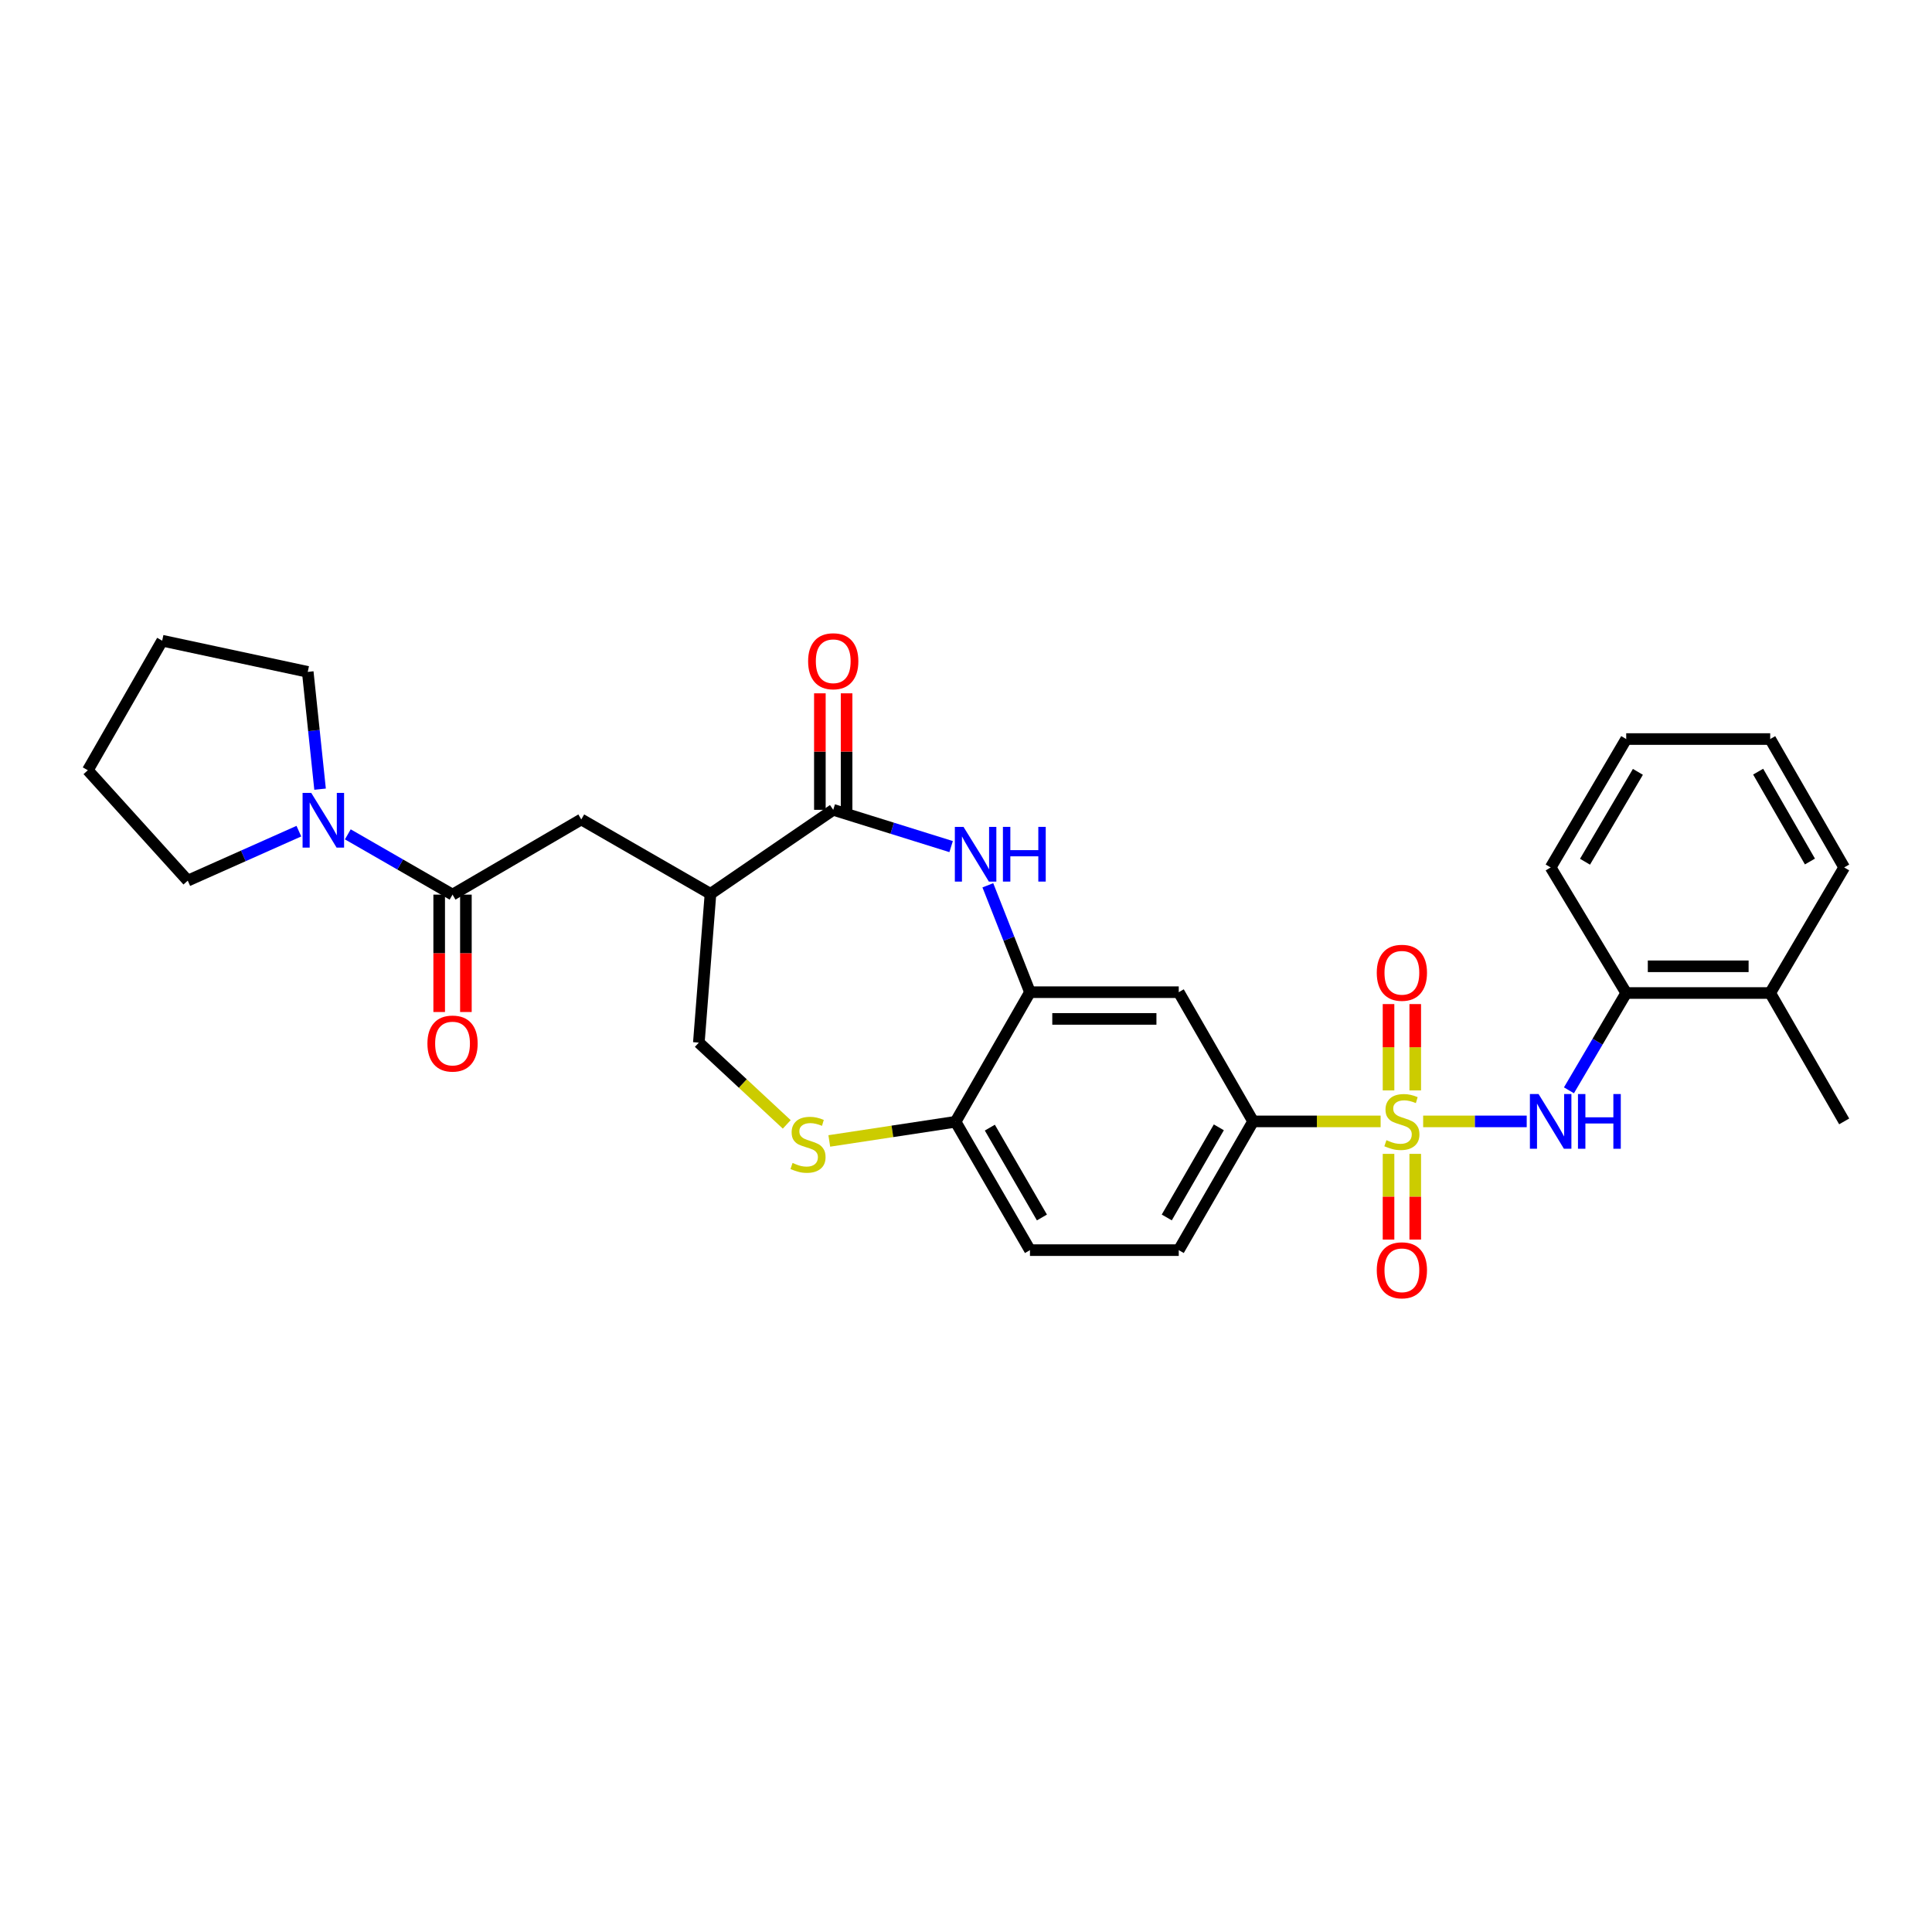 <?xml version='1.0' encoding='iso-8859-1'?>
<svg version='1.1' baseProfile='full'
              xmlns='http://www.w3.org/2000/svg'
                      xmlns:rdkit='http://www.rdkit.org/xml'
                      xmlns:xlink='http://www.w3.org/1999/xlink'
                  xml:space='preserve'
width='1000px' height='1000px' viewBox='0 0 1000 1000'>
<!-- END OF HEADER -->
<rect style='opacity:1.0;fill:#FFFFFF;stroke:none' width='1000' height='1000' x='0' y='0'> </rect>
<path class='bond-2' d='M 736.619,580.435 L 763.422,580.435' style='fill:none;fill-rule:evenodd;stroke:#CCCC00;stroke-width:6px;stroke-linecap:butt;stroke-linejoin:miter;stroke-opacity:1' />
<path class='bond-2' d='M 763.422,580.435 L 790.226,580.435' style='fill:none;fill-rule:evenodd;stroke:#0000FF;stroke-width:6px;stroke-linecap:butt;stroke-linejoin:miter;stroke-opacity:1' />
<path class='bond-6' d='M 714.608,580.435 L 681.61,580.435' style='fill:none;fill-rule:evenodd;stroke:#CCCC00;stroke-width:6px;stroke-linecap:butt;stroke-linejoin:miter;stroke-opacity:1' />
<path class='bond-6' d='M 681.61,580.435 L 648.611,580.435' style='fill:none;fill-rule:evenodd;stroke:#000000;stroke-width:6px;stroke-linecap:butt;stroke-linejoin:miter;stroke-opacity:1' />
<path class='bond-12' d='M 718.7,597.24 L 718.7,619.419' style='fill:none;fill-rule:evenodd;stroke:#CCCC00;stroke-width:6px;stroke-linecap:butt;stroke-linejoin:miter;stroke-opacity:1' />
<path class='bond-12' d='M 718.7,619.419 L 718.7,641.598' style='fill:none;fill-rule:evenodd;stroke:#FF0000;stroke-width:6px;stroke-linecap:butt;stroke-linejoin:miter;stroke-opacity:1' />
<path class='bond-12' d='M 732.527,597.24 L 732.527,619.419' style='fill:none;fill-rule:evenodd;stroke:#CCCC00;stroke-width:6px;stroke-linecap:butt;stroke-linejoin:miter;stroke-opacity:1' />
<path class='bond-12' d='M 732.527,619.419 L 732.527,641.598' style='fill:none;fill-rule:evenodd;stroke:#FF0000;stroke-width:6px;stroke-linecap:butt;stroke-linejoin:miter;stroke-opacity:1' />
<path class='bond-13' d='M 732.527,564.39 L 732.527,542.05' style='fill:none;fill-rule:evenodd;stroke:#CCCC00;stroke-width:6px;stroke-linecap:butt;stroke-linejoin:miter;stroke-opacity:1' />
<path class='bond-13' d='M 732.527,542.05 L 732.527,519.71' style='fill:none;fill-rule:evenodd;stroke:#FF0000;stroke-width:6px;stroke-linecap:butt;stroke-linejoin:miter;stroke-opacity:1' />
<path class='bond-13' d='M 718.7,564.39 L 718.7,542.05' style='fill:none;fill-rule:evenodd;stroke:#CCCC00;stroke-width:6px;stroke-linecap:butt;stroke-linejoin:miter;stroke-opacity:1' />
<path class='bond-13' d='M 718.7,542.05 L 718.7,519.71' style='fill:none;fill-rule:evenodd;stroke:#FF0000;stroke-width:6px;stroke-linecap:butt;stroke-linejoin:miter;stroke-opacity:1' />
<path class='bond-0' d='M 511.306,458.227 L 522.207,485.893' style='fill:none;fill-rule:evenodd;stroke:#0000FF;stroke-width:6px;stroke-linecap:butt;stroke-linejoin:miter;stroke-opacity:1' />
<path class='bond-0' d='M 522.207,485.893 L 533.108,513.558' style='fill:none;fill-rule:evenodd;stroke:#000000;stroke-width:6px;stroke-linecap:butt;stroke-linejoin:miter;stroke-opacity:1' />
<path class='bond-1' d='M 492.3,438.197 L 461.79,428.681' style='fill:none;fill-rule:evenodd;stroke:#0000FF;stroke-width:6px;stroke-linecap:butt;stroke-linejoin:miter;stroke-opacity:1' />
<path class='bond-1' d='M 461.79,428.681 L 431.279,419.165' style='fill:none;fill-rule:evenodd;stroke:#000000;stroke-width:6px;stroke-linecap:butt;stroke-linejoin:miter;stroke-opacity:1' />
<path class='bond-3' d='M 431.279,419.165 L 367.743,462.651' style='fill:none;fill-rule:evenodd;stroke:#000000;stroke-width:6px;stroke-linecap:butt;stroke-linejoin:miter;stroke-opacity:1' />
<path class='bond-16' d='M 438.193,419.165 L 438.193,389.014' style='fill:none;fill-rule:evenodd;stroke:#000000;stroke-width:6px;stroke-linecap:butt;stroke-linejoin:miter;stroke-opacity:1' />
<path class='bond-16' d='M 438.193,389.014 L 438.193,358.863' style='fill:none;fill-rule:evenodd;stroke:#FF0000;stroke-width:6px;stroke-linecap:butt;stroke-linejoin:miter;stroke-opacity:1' />
<path class='bond-16' d='M 424.365,419.165 L 424.365,389.014' style='fill:none;fill-rule:evenodd;stroke:#000000;stroke-width:6px;stroke-linecap:butt;stroke-linejoin:miter;stroke-opacity:1' />
<path class='bond-16' d='M 424.365,389.014 L 424.365,358.863' style='fill:none;fill-rule:evenodd;stroke:#FF0000;stroke-width:6px;stroke-linecap:butt;stroke-linejoin:miter;stroke-opacity:1' />
<path class='bond-14' d='M 812.083,564.348 L 826.903,539.164' style='fill:none;fill-rule:evenodd;stroke:#0000FF;stroke-width:6px;stroke-linecap:butt;stroke-linejoin:miter;stroke-opacity:1' />
<path class='bond-14' d='M 826.903,539.164 L 841.723,513.981' style='fill:none;fill-rule:evenodd;stroke:#000000;stroke-width:6px;stroke-linecap:butt;stroke-linejoin:miter;stroke-opacity:1' />
<path class='bond-10' d='M 367.743,462.651 L 300.866,424.142' style='fill:none;fill-rule:evenodd;stroke:#000000;stroke-width:6px;stroke-linecap:butt;stroke-linejoin:miter;stroke-opacity:1' />
<path class='bond-32' d='M 367.743,462.651 L 361.721,539.653' style='fill:none;fill-rule:evenodd;stroke:#000000;stroke-width:6px;stroke-linecap:butt;stroke-linejoin:miter;stroke-opacity:1' />
<path class='bond-4' d='M 234.234,463.058 L 300.866,424.142' style='fill:none;fill-rule:evenodd;stroke:#000000;stroke-width:6px;stroke-linecap:butt;stroke-linejoin:miter;stroke-opacity:1' />
<path class='bond-7' d='M 234.234,463.058 L 207.13,447.457' style='fill:none;fill-rule:evenodd;stroke:#000000;stroke-width:6px;stroke-linecap:butt;stroke-linejoin:miter;stroke-opacity:1' />
<path class='bond-7' d='M 207.13,447.457 L 180.026,431.857' style='fill:none;fill-rule:evenodd;stroke:#0000FF;stroke-width:6px;stroke-linecap:butt;stroke-linejoin:miter;stroke-opacity:1' />
<path class='bond-17' d='M 227.32,463.058 L 227.32,493.437' style='fill:none;fill-rule:evenodd;stroke:#000000;stroke-width:6px;stroke-linecap:butt;stroke-linejoin:miter;stroke-opacity:1' />
<path class='bond-17' d='M 227.32,493.437 L 227.32,523.815' style='fill:none;fill-rule:evenodd;stroke:#FF0000;stroke-width:6px;stroke-linecap:butt;stroke-linejoin:miter;stroke-opacity:1' />
<path class='bond-17' d='M 241.148,463.058 L 241.148,493.437' style='fill:none;fill-rule:evenodd;stroke:#000000;stroke-width:6px;stroke-linecap:butt;stroke-linejoin:miter;stroke-opacity:1' />
<path class='bond-17' d='M 241.148,493.437 L 241.148,523.815' style='fill:none;fill-rule:evenodd;stroke:#FF0000;stroke-width:6px;stroke-linecap:butt;stroke-linejoin:miter;stroke-opacity:1' />
<path class='bond-5' d='M 533.108,513.558 L 610.118,513.558' style='fill:none;fill-rule:evenodd;stroke:#000000;stroke-width:6px;stroke-linecap:butt;stroke-linejoin:miter;stroke-opacity:1' />
<path class='bond-5' d='M 544.66,527.385 L 598.567,527.385' style='fill:none;fill-rule:evenodd;stroke:#000000;stroke-width:6px;stroke-linecap:butt;stroke-linejoin:miter;stroke-opacity:1' />
<path class='bond-30' d='M 533.108,513.558 L 494.6,580.628' style='fill:none;fill-rule:evenodd;stroke:#000000;stroke-width:6px;stroke-linecap:butt;stroke-linejoin:miter;stroke-opacity:1' />
<path class='bond-9' d='M 648.611,580.435 L 610.118,513.558' style='fill:none;fill-rule:evenodd;stroke:#000000;stroke-width:6px;stroke-linecap:butt;stroke-linejoin:miter;stroke-opacity:1' />
<path class='bond-18' d='M 648.611,580.435 L 610.118,647.067' style='fill:none;fill-rule:evenodd;stroke:#000000;stroke-width:6px;stroke-linecap:butt;stroke-linejoin:miter;stroke-opacity:1' />
<path class='bond-18' d='M 630.865,583.513 L 603.919,630.156' style='fill:none;fill-rule:evenodd;stroke:#000000;stroke-width:6px;stroke-linecap:butt;stroke-linejoin:miter;stroke-opacity:1' />
<path class='bond-21' d='M 165.667,408.474 L 162.479,378.118' style='fill:none;fill-rule:evenodd;stroke:#0000FF;stroke-width:6px;stroke-linecap:butt;stroke-linejoin:miter;stroke-opacity:1' />
<path class='bond-21' d='M 162.479,378.118 L 159.291,347.762' style='fill:none;fill-rule:evenodd;stroke:#000000;stroke-width:6px;stroke-linecap:butt;stroke-linejoin:miter;stroke-opacity:1' />
<path class='bond-22' d='M 154.696,430.203 L 125.94,443.008' style='fill:none;fill-rule:evenodd;stroke:#0000FF;stroke-width:6px;stroke-linecap:butt;stroke-linejoin:miter;stroke-opacity:1' />
<path class='bond-22' d='M 125.94,443.008 L 97.184,455.814' style='fill:none;fill-rule:evenodd;stroke:#000000;stroke-width:6px;stroke-linecap:butt;stroke-linejoin:miter;stroke-opacity:1' />
<path class='bond-8' d='M 429.239,590.548 L 461.919,585.588' style='fill:none;fill-rule:evenodd;stroke:#CCCC00;stroke-width:6px;stroke-linecap:butt;stroke-linejoin:miter;stroke-opacity:1' />
<path class='bond-8' d='M 461.919,585.588 L 494.6,580.628' style='fill:none;fill-rule:evenodd;stroke:#000000;stroke-width:6px;stroke-linecap:butt;stroke-linejoin:miter;stroke-opacity:1' />
<path class='bond-15' d='M 407.218,581.978 L 384.469,560.815' style='fill:none;fill-rule:evenodd;stroke:#CCCC00;stroke-width:6px;stroke-linecap:butt;stroke-linejoin:miter;stroke-opacity:1' />
<path class='bond-15' d='M 384.469,560.815 L 361.721,539.653' style='fill:none;fill-rule:evenodd;stroke:#000000;stroke-width:6px;stroke-linecap:butt;stroke-linejoin:miter;stroke-opacity:1' />
<path class='bond-11' d='M 494.6,580.628 L 533.108,647.067' style='fill:none;fill-rule:evenodd;stroke:#000000;stroke-width:6px;stroke-linecap:butt;stroke-linejoin:miter;stroke-opacity:1' />
<path class='bond-11' d='M 512.339,583.66 L 539.295,630.167' style='fill:none;fill-rule:evenodd;stroke:#000000;stroke-width:6px;stroke-linecap:butt;stroke-linejoin:miter;stroke-opacity:1' />
<path class='bond-20' d='M 841.723,513.981 L 916.252,513.981' style='fill:none;fill-rule:evenodd;stroke:#000000;stroke-width:6px;stroke-linecap:butt;stroke-linejoin:miter;stroke-opacity:1' />
<path class='bond-20' d='M 852.903,500.153 L 905.073,500.153' style='fill:none;fill-rule:evenodd;stroke:#000000;stroke-width:6px;stroke-linecap:butt;stroke-linejoin:miter;stroke-opacity:1' />
<path class='bond-23' d='M 841.723,513.981 L 802.615,448.985' style='fill:none;fill-rule:evenodd;stroke:#000000;stroke-width:6px;stroke-linecap:butt;stroke-linejoin:miter;stroke-opacity:1' />
<path class='bond-19' d='M 610.118,647.067 L 533.108,647.067' style='fill:none;fill-rule:evenodd;stroke:#000000;stroke-width:6px;stroke-linecap:butt;stroke-linejoin:miter;stroke-opacity:1' />
<path class='bond-24' d='M 916.252,513.981 L 954.545,580.435' style='fill:none;fill-rule:evenodd;stroke:#000000;stroke-width:6px;stroke-linecap:butt;stroke-linejoin:miter;stroke-opacity:1' />
<path class='bond-25' d='M 916.252,513.981 L 954.545,448.985' style='fill:none;fill-rule:evenodd;stroke:#000000;stroke-width:6px;stroke-linecap:butt;stroke-linejoin:miter;stroke-opacity:1' />
<path class='bond-27' d='M 159.291,347.762 L 83.948,331.623' style='fill:none;fill-rule:evenodd;stroke:#000000;stroke-width:6px;stroke-linecap:butt;stroke-linejoin:miter;stroke-opacity:1' />
<path class='bond-26' d='M 97.184,455.814 L 45.455,398.685' style='fill:none;fill-rule:evenodd;stroke:#000000;stroke-width:6px;stroke-linecap:butt;stroke-linejoin:miter;stroke-opacity:1' />
<path class='bond-28' d='M 802.615,448.985 L 841.723,382.53' style='fill:none;fill-rule:evenodd;stroke:#000000;stroke-width:6px;stroke-linecap:butt;stroke-linejoin:miter;stroke-opacity:1' />
<path class='bond-28' d='M 820.398,446.03 L 847.774,399.511' style='fill:none;fill-rule:evenodd;stroke:#000000;stroke-width:6px;stroke-linecap:butt;stroke-linejoin:miter;stroke-opacity:1' />
<path class='bond-31' d='M 954.545,448.985 L 916.252,382.53' style='fill:none;fill-rule:evenodd;stroke:#000000;stroke-width:6px;stroke-linecap:butt;stroke-linejoin:miter;stroke-opacity:1' />
<path class='bond-31' d='M 936.821,445.92 L 910.015,399.402' style='fill:none;fill-rule:evenodd;stroke:#000000;stroke-width:6px;stroke-linecap:butt;stroke-linejoin:miter;stroke-opacity:1' />
<path class='bond-33' d='M 45.455,398.685 L 83.948,331.623' style='fill:none;fill-rule:evenodd;stroke:#000000;stroke-width:6px;stroke-linecap:butt;stroke-linejoin:miter;stroke-opacity:1' />
<path class='bond-29' d='M 841.723,382.53 L 916.252,382.53' style='fill:none;fill-rule:evenodd;stroke:#000000;stroke-width:6px;stroke-linecap:butt;stroke-linejoin:miter;stroke-opacity:1' />
<path  class='atom-0' d='M 717.613 590.155
Q 717.933 590.275, 719.253 590.835
Q 720.573 591.395, 722.013 591.755
Q 723.493 592.075, 724.933 592.075
Q 727.613 592.075, 729.173 590.795
Q 730.733 589.475, 730.733 587.195
Q 730.733 585.635, 729.933 584.675
Q 729.173 583.715, 727.973 583.195
Q 726.773 582.675, 724.773 582.075
Q 722.253 581.315, 720.733 580.595
Q 719.253 579.875, 718.173 578.355
Q 717.133 576.835, 717.133 574.275
Q 717.133 570.715, 719.533 568.515
Q 721.973 566.315, 726.773 566.315
Q 730.053 566.315, 733.773 567.875
L 732.853 570.955
Q 729.453 569.555, 726.893 569.555
Q 724.133 569.555, 722.613 570.715
Q 721.093 571.835, 721.133 573.795
Q 721.133 575.315, 721.893 576.235
Q 722.693 577.155, 723.813 577.675
Q 724.973 578.195, 726.893 578.795
Q 729.453 579.595, 730.973 580.395
Q 732.493 581.195, 733.573 582.835
Q 734.693 584.435, 734.693 587.195
Q 734.693 591.115, 732.053 593.235
Q 729.453 595.315, 725.093 595.315
Q 722.573 595.315, 720.653 594.755
Q 718.773 594.235, 716.533 593.315
L 717.613 590.155
' fill='#CCCC00'/>
<path  class='atom-1' d='M 498.71 427.988
L 507.99 442.988
Q 508.91 444.468, 510.39 447.148
Q 511.87 449.828, 511.95 449.988
L 511.95 427.988
L 515.71 427.988
L 515.71 456.308
L 511.83 456.308
L 501.87 439.908
Q 500.71 437.988, 499.47 435.788
Q 498.27 433.588, 497.91 432.908
L 497.91 456.308
L 494.23 456.308
L 494.23 427.988
L 498.71 427.988
' fill='#0000FF'/>
<path  class='atom-1' d='M 519.11 427.988
L 522.95 427.988
L 522.95 440.028
L 537.43 440.028
L 537.43 427.988
L 541.27 427.988
L 541.27 456.308
L 537.43 456.308
L 537.43 443.228
L 522.95 443.228
L 522.95 456.308
L 519.11 456.308
L 519.11 427.988
' fill='#0000FF'/>
<path  class='atom-3' d='M 796.355 566.275
L 805.635 581.275
Q 806.555 582.755, 808.035 585.435
Q 809.515 588.115, 809.595 588.275
L 809.595 566.275
L 813.355 566.275
L 813.355 594.595
L 809.475 594.595
L 799.515 578.195
Q 798.355 576.275, 797.115 574.075
Q 795.915 571.875, 795.555 571.195
L 795.555 594.595
L 791.875 594.595
L 791.875 566.275
L 796.355 566.275
' fill='#0000FF'/>
<path  class='atom-3' d='M 816.755 566.275
L 820.595 566.275
L 820.595 578.315
L 835.075 578.315
L 835.075 566.275
L 838.915 566.275
L 838.915 594.595
L 835.075 594.595
L 835.075 581.515
L 820.595 581.515
L 820.595 594.595
L 816.755 594.595
L 816.755 566.275
' fill='#0000FF'/>
<path  class='atom-8' d='M 161.096 410.405
L 170.376 425.405
Q 171.296 426.885, 172.776 429.565
Q 174.256 432.245, 174.336 432.405
L 174.336 410.405
L 178.096 410.405
L 178.096 438.725
L 174.216 438.725
L 164.256 422.325
Q 163.096 420.405, 161.856 418.205
Q 160.656 416.005, 160.296 415.325
L 160.296 438.725
L 156.616 438.725
L 156.616 410.405
L 161.096 410.405
' fill='#0000FF'/>
<path  class='atom-9' d='M 410.228 601.939
Q 410.548 602.059, 411.868 602.619
Q 413.188 603.179, 414.628 603.539
Q 416.108 603.859, 417.548 603.859
Q 420.228 603.859, 421.788 602.579
Q 423.348 601.259, 423.348 598.979
Q 423.348 597.419, 422.548 596.459
Q 421.788 595.499, 420.588 594.979
Q 419.388 594.459, 417.388 593.859
Q 414.868 593.099, 413.348 592.379
Q 411.868 591.659, 410.788 590.139
Q 409.748 588.619, 409.748 586.059
Q 409.748 582.499, 412.148 580.299
Q 414.588 578.099, 419.388 578.099
Q 422.668 578.099, 426.388 579.659
L 425.468 582.739
Q 422.068 581.339, 419.508 581.339
Q 416.748 581.339, 415.228 582.499
Q 413.708 583.619, 413.748 585.579
Q 413.748 587.099, 414.508 588.019
Q 415.308 588.939, 416.428 589.459
Q 417.588 589.979, 419.508 590.579
Q 422.068 591.379, 423.588 592.179
Q 425.108 592.979, 426.188 594.619
Q 427.308 596.219, 427.308 598.979
Q 427.308 602.899, 424.668 605.019
Q 422.068 607.099, 417.708 607.099
Q 415.188 607.099, 413.268 606.539
Q 411.388 606.019, 409.148 605.099
L 410.228 601.939
' fill='#CCCC00'/>
<path  class='atom-13' d='M 712.613 657.502
Q 712.613 650.702, 715.973 646.902
Q 719.333 643.102, 725.613 643.102
Q 731.893 643.102, 735.253 646.902
Q 738.613 650.702, 738.613 657.502
Q 738.613 664.382, 735.213 668.302
Q 731.813 672.182, 725.613 672.182
Q 719.373 672.182, 715.973 668.302
Q 712.613 664.422, 712.613 657.502
M 725.613 668.982
Q 729.933 668.982, 732.253 666.102
Q 734.613 663.182, 734.613 657.502
Q 734.613 651.942, 732.253 649.142
Q 729.933 646.302, 725.613 646.302
Q 721.293 646.302, 718.933 649.102
Q 716.613 651.902, 716.613 657.502
Q 716.613 663.222, 718.933 666.102
Q 721.293 668.982, 725.613 668.982
' fill='#FF0000'/>
<path  class='atom-14' d='M 712.613 503.506
Q 712.613 496.706, 715.973 492.906
Q 719.333 489.106, 725.613 489.106
Q 731.893 489.106, 735.253 492.906
Q 738.613 496.706, 738.613 503.506
Q 738.613 510.386, 735.213 514.306
Q 731.813 518.186, 725.613 518.186
Q 719.373 518.186, 715.973 514.306
Q 712.613 510.426, 712.613 503.506
M 725.613 514.986
Q 729.933 514.986, 732.253 512.106
Q 734.613 509.186, 734.613 503.506
Q 734.613 497.946, 732.253 495.146
Q 729.933 492.306, 725.613 492.306
Q 721.293 492.306, 718.933 495.106
Q 716.613 497.906, 716.613 503.506
Q 716.613 509.226, 718.933 512.106
Q 721.293 514.986, 725.613 514.986
' fill='#FF0000'/>
<path  class='atom-17' d='M 418.279 342.258
Q 418.279 335.458, 421.639 331.658
Q 424.999 327.858, 431.279 327.858
Q 437.559 327.858, 440.919 331.658
Q 444.279 335.458, 444.279 342.258
Q 444.279 349.138, 440.879 353.058
Q 437.479 356.938, 431.279 356.938
Q 425.039 356.938, 421.639 353.058
Q 418.279 349.178, 418.279 342.258
M 431.279 353.738
Q 435.599 353.738, 437.919 350.858
Q 440.279 347.938, 440.279 342.258
Q 440.279 336.698, 437.919 333.898
Q 435.599 331.058, 431.279 331.058
Q 426.959 331.058, 424.599 333.858
Q 422.279 336.658, 422.279 342.258
Q 422.279 347.978, 424.599 350.858
Q 426.959 353.738, 431.279 353.738
' fill='#FF0000'/>
<path  class='atom-18' d='M 221.234 540.14
Q 221.234 533.34, 224.594 529.54
Q 227.954 525.74, 234.234 525.74
Q 240.514 525.74, 243.874 529.54
Q 247.234 533.34, 247.234 540.14
Q 247.234 547.02, 243.834 550.94
Q 240.434 554.82, 234.234 554.82
Q 227.994 554.82, 224.594 550.94
Q 221.234 547.06, 221.234 540.14
M 234.234 551.62
Q 238.554 551.62, 240.874 548.74
Q 243.234 545.82, 243.234 540.14
Q 243.234 534.58, 240.874 531.78
Q 238.554 528.94, 234.234 528.94
Q 229.914 528.94, 227.554 531.74
Q 225.234 534.54, 225.234 540.14
Q 225.234 545.86, 227.554 548.74
Q 229.914 551.62, 234.234 551.62
' fill='#FF0000'/>
</svg>
